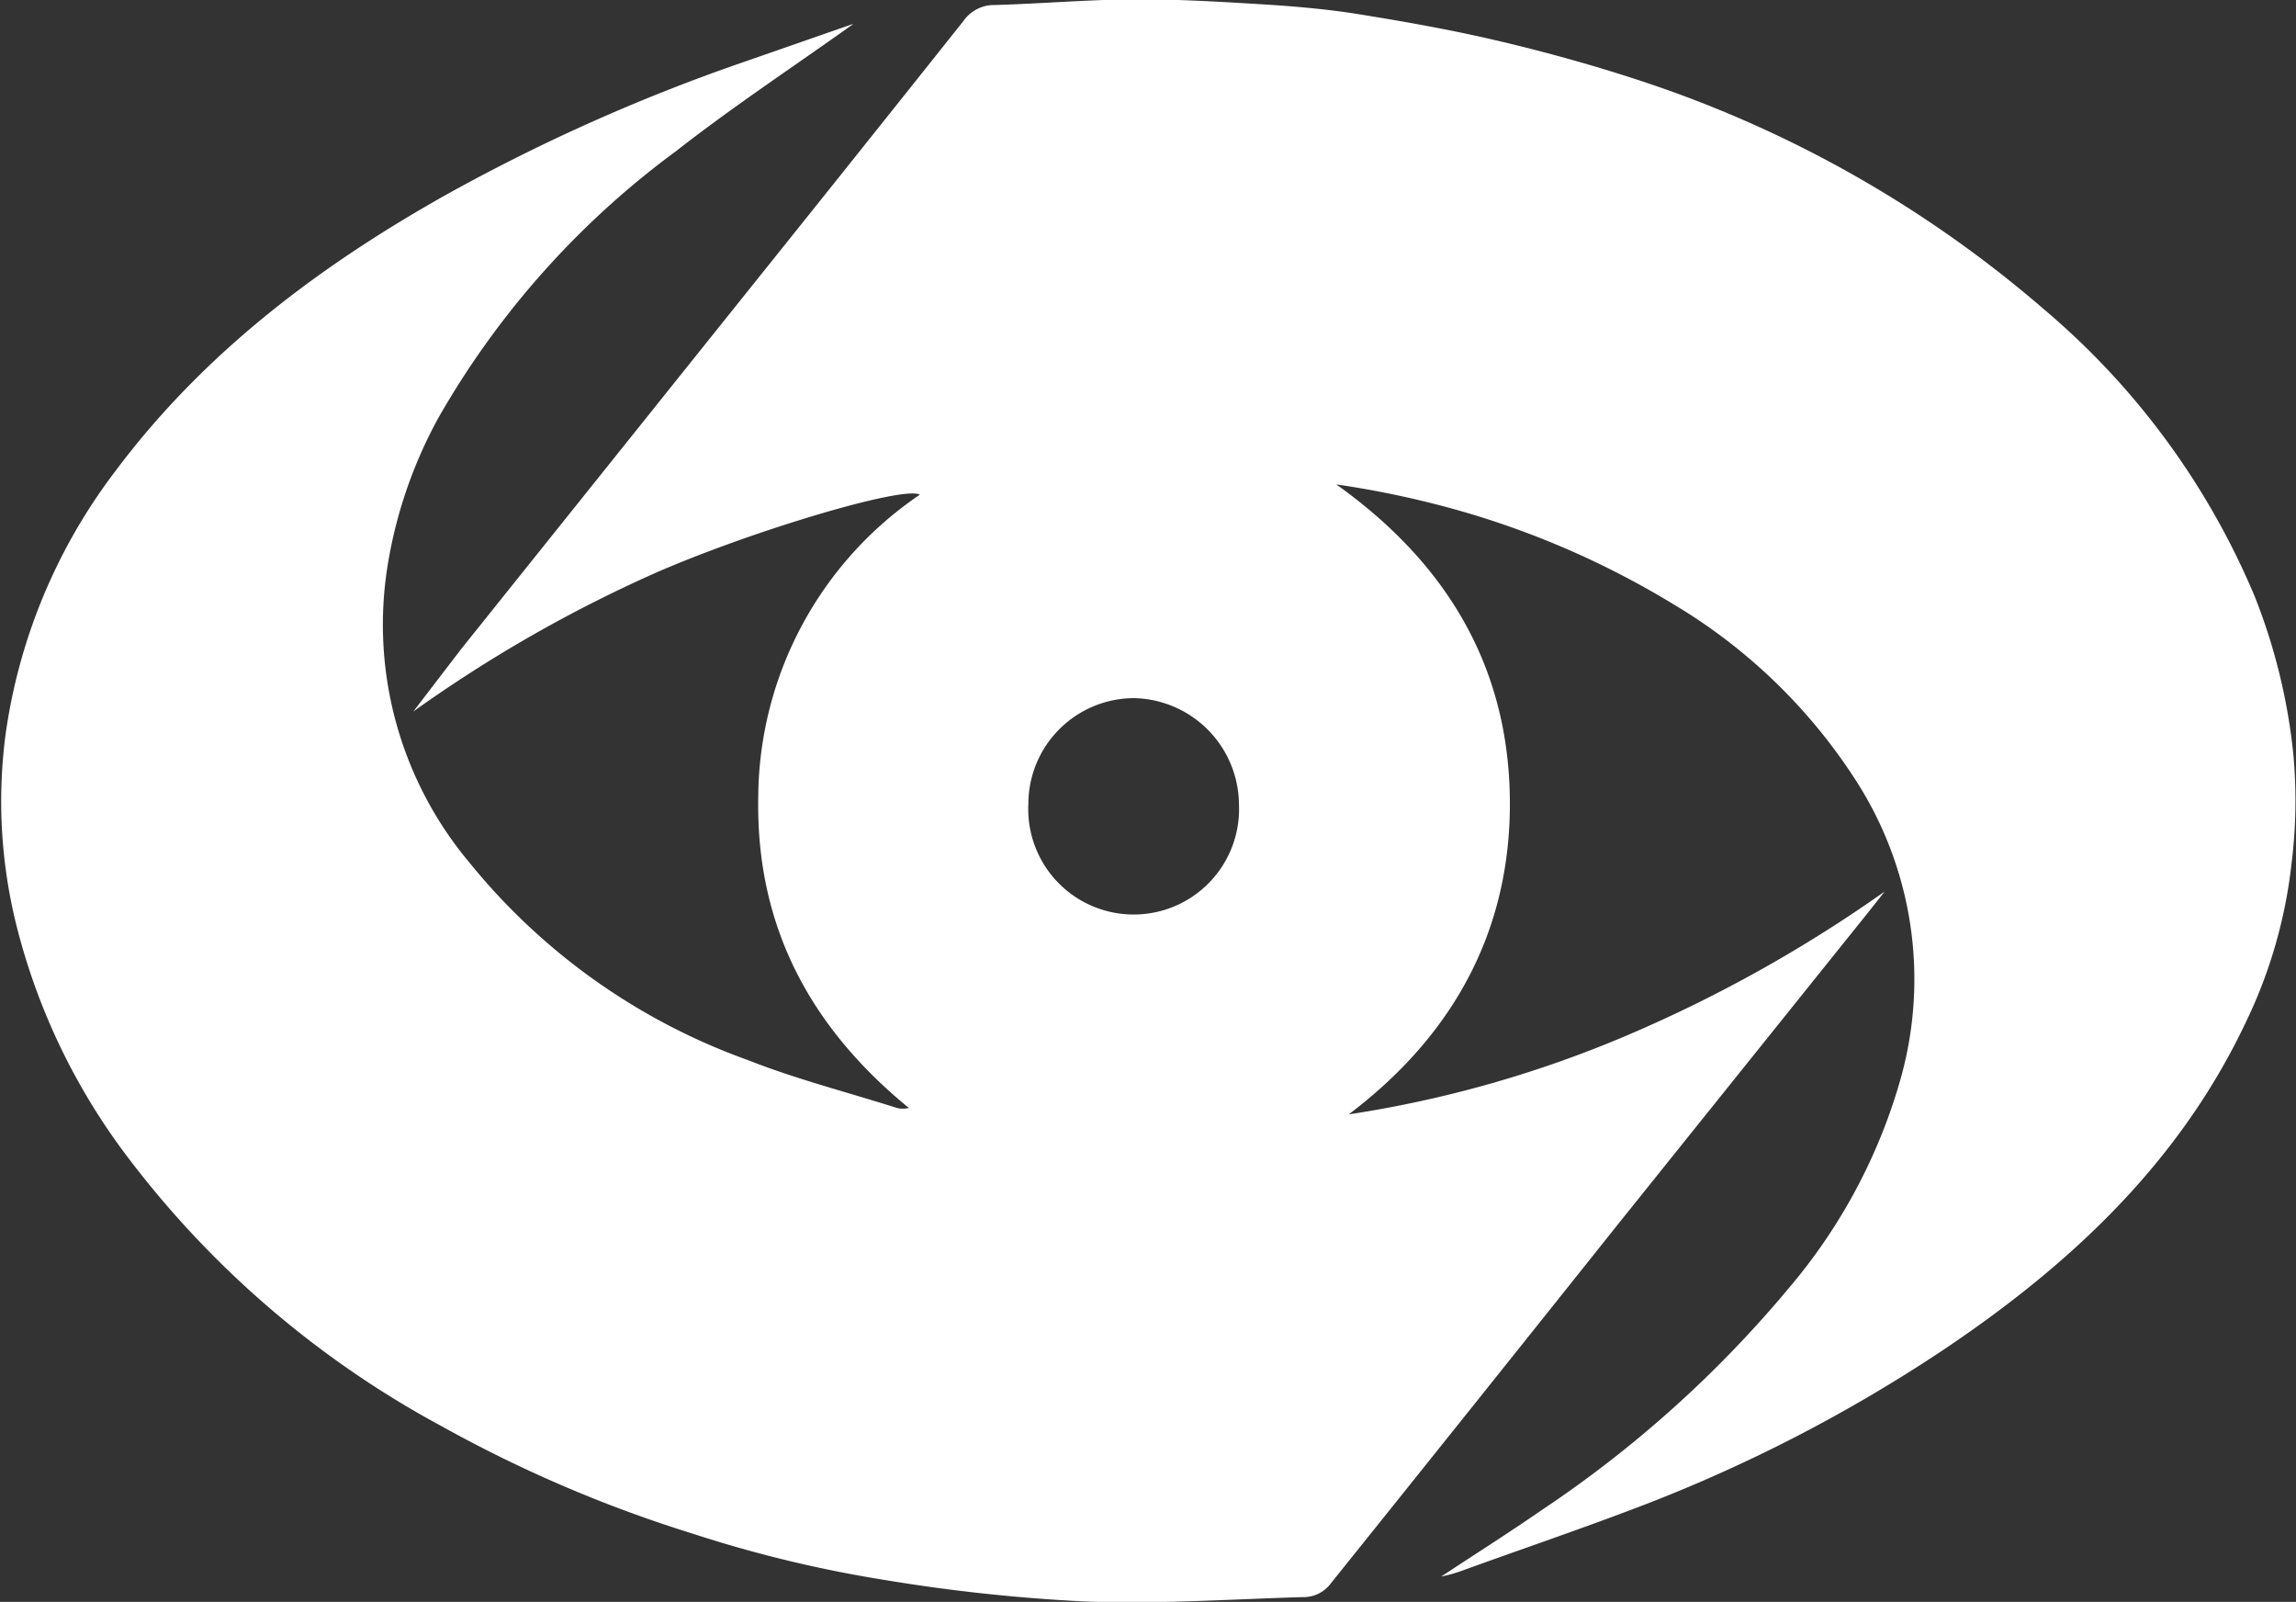 <?xml version="1.0" encoding="UTF-8"?> <svg xmlns="http://www.w3.org/2000/svg" id="Слой_1" data-name="Слой 1" viewBox="0 0 96.05 67"><rect x="0" y="0" width="96.05" height="67" fill="#333333" stroke="none"/> <defs> <style>.cls-1{fill:#fff;}</style> </defs> <path class="cls-1" d="M956.73,47.48a4.41,4.41,0,1,0,8.81,0,4.48,4.48,0,0,0-4.39-4.43,4.43,4.43,0,0,0-4.42,4.43Zm-7.36-32.6c-2.41,1.72-5,3.43-7.39,5.3a36,36,0,0,0-9.91,11.11,19.14,19.14,0,0,0-2.17,6.38,15.49,15.49,0,0,0,3.45,12.26A26.5,26.5,0,0,0,945,58.19c2,.79,4.15,1.34,6.23,2a1,1,0,0,0,.5,0c-4.12-3.37-6.4-7.59-6.3-13a15.39,15.39,0,0,1,6.76-12.65c-.68-.39-7.14,1.55-11.1,3.29A57.62,57.62,0,0,0,931,43.61L933,41l12.46-15.56q4.29-5.35,8.56-10.72a1.56,1.56,0,0,1,1.31-.66c2-.06,4-.23,5.93-.24,1.81,0,3.61.11,5.41.22,1.25.08,2.5.19,3.73.38,2,.32,3.93.66,5.86,1.11s3.94,1,5.87,1.63a49.39,49.39,0,0,1,17.09,9.63,31.79,31.79,0,0,1,8.81,12,24.67,24.67,0,0,1,1.62,6.62,21.32,21.32,0,0,1-.08,4.59,20.42,20.42,0,0,1-1.93,6.65c-2.78,5.85-7.32,10.09-12.59,13.63a64.13,64.13,0,0,1-13.19,6.75c-2.33.88-4.69,1.68-7,2.52a6.06,6.06,0,0,1-.86.24c1.41-.93,2.83-1.83,4.22-2.79a48.46,48.46,0,0,0,10.37-9.33,23.31,23.31,0,0,0,4.59-8.56,15.36,15.36,0,0,0-1.7-12.41,23.13,23.13,0,0,0-7.72-7.55A36.42,36.42,0,0,0,974,35a40.1,40.1,0,0,0-4.39-.89c4.51,3.21,7.15,7.46,7.26,13s-2.3,10-6.74,13.35a48.16,48.16,0,0,0,11.68-3.32,58.05,58.05,0,0,0,10.74-6c-.57.73-1.15,1.45-1.73,2.17L981.44,65q-6,7.53-12.06,15.08a1.42,1.42,0,0,1-1.18.57c-3.05.09-6.11.3-9.16.18a73,73,0,0,1-8.34-.9,52.74,52.74,0,0,1-8-1.93,55.32,55.32,0,0,1-10.5-4.49A40.62,40.62,0,0,1,919,62.18a26.83,26.83,0,0,1-4.55-9.42,21.45,21.45,0,0,1-.51-8.17,23.55,23.55,0,0,1,4.57-11c3.73-5,8.61-8.66,14-11.67a77.79,77.79,0,0,1,12.38-5.5l4.51-1.57Z" transform="translate(-913.71 -13.85)"></path> </svg> 
